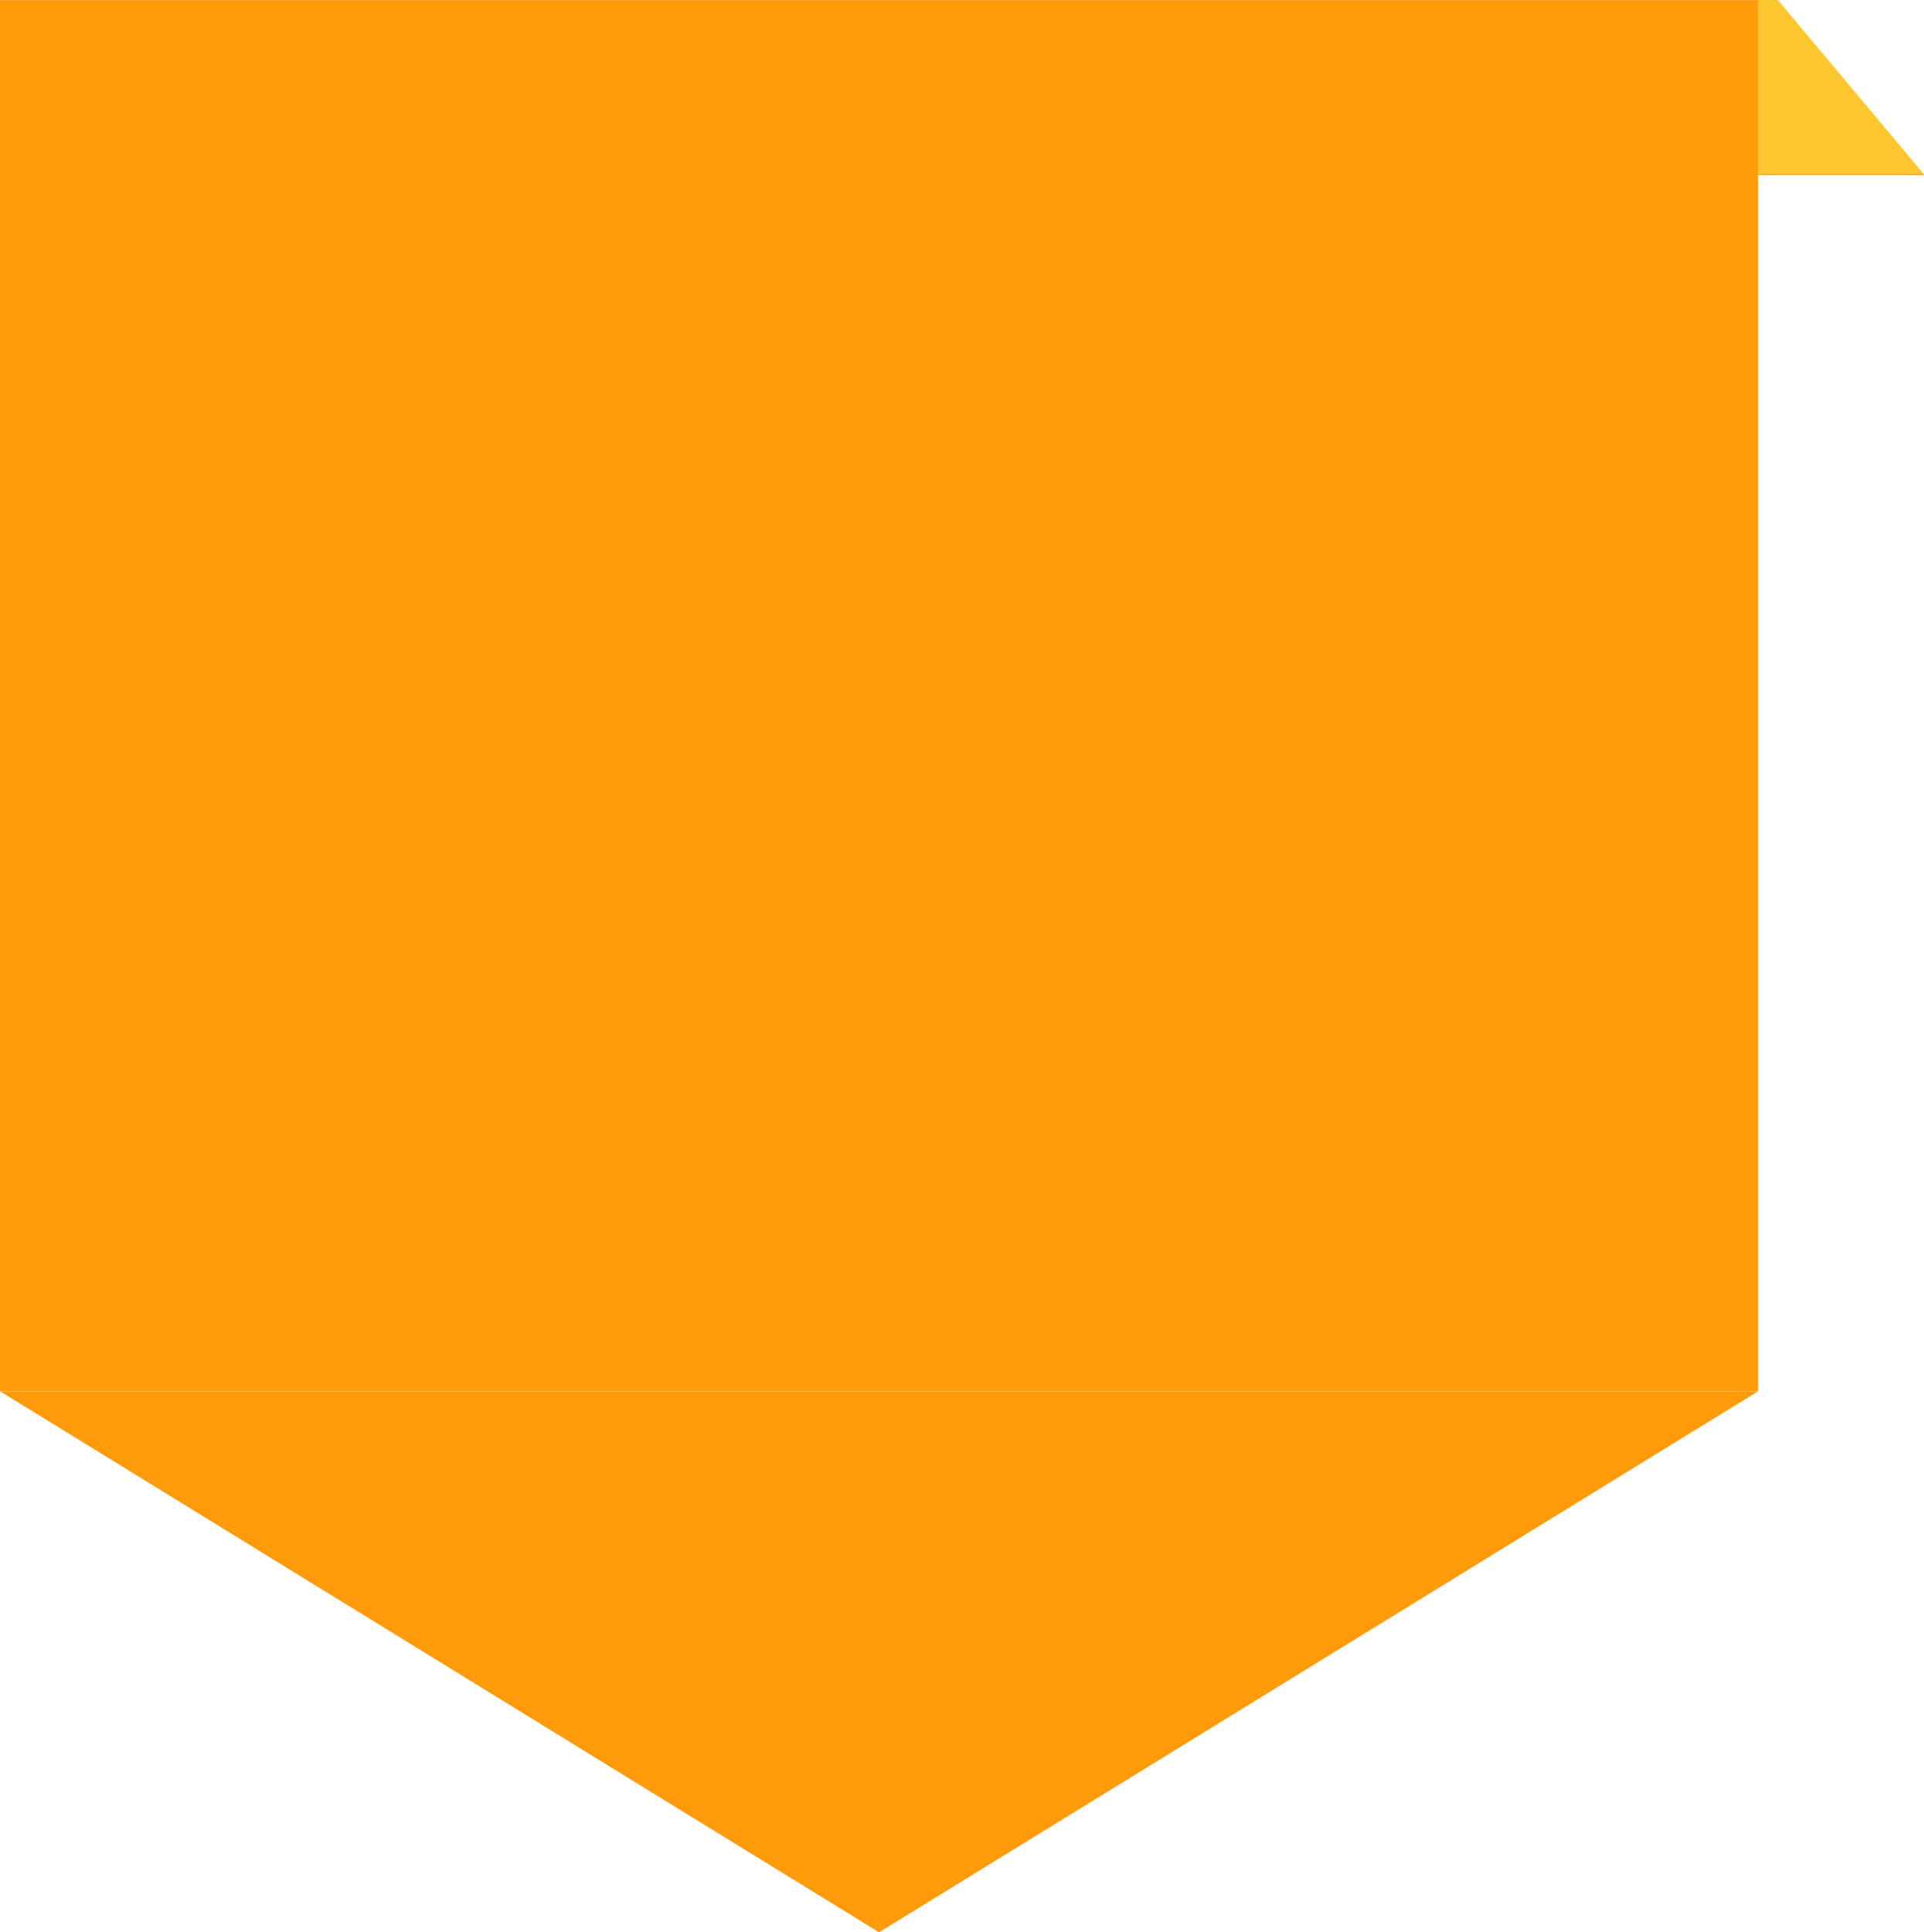 <svg viewBox="0 0 99.59 100.004" height="100.004" width="99.59" xmlns="http://www.w3.org/2000/svg">
  <g transform="translate(0 0.004)" data-name="组 33794" id="组_33794">
    <g transform="translate(0 9.054)" data-name="组 33793" id="组_33793">
      <rect fill="#ff9b0a" transform="translate(0 -0.054)" height="63" width="91" data-name="矩形 16974" id="矩形_16974"></rect>
      <path fill="#ff9b0a" transform="translate(91 90.946) rotate(180)" d="M45.5,0,91,28H0Z" data-name="多边形 3" id="多边形_3"></path>
    </g>
    <path fill="#ff9b0a" d="M0,0H91.993l7.6,9.054H0Z" data-name="路径 214457" id="路径_214457"></path>
    <path style="mix-blend-mode: multiply;isolation: isolate" fill="#ffc72f" transform="translate(91)" d="M8.57,9H0V0H1.025L8.568,9Z" data-name="减去 9" id="减去_9"></path>
  </g>
</svg>
